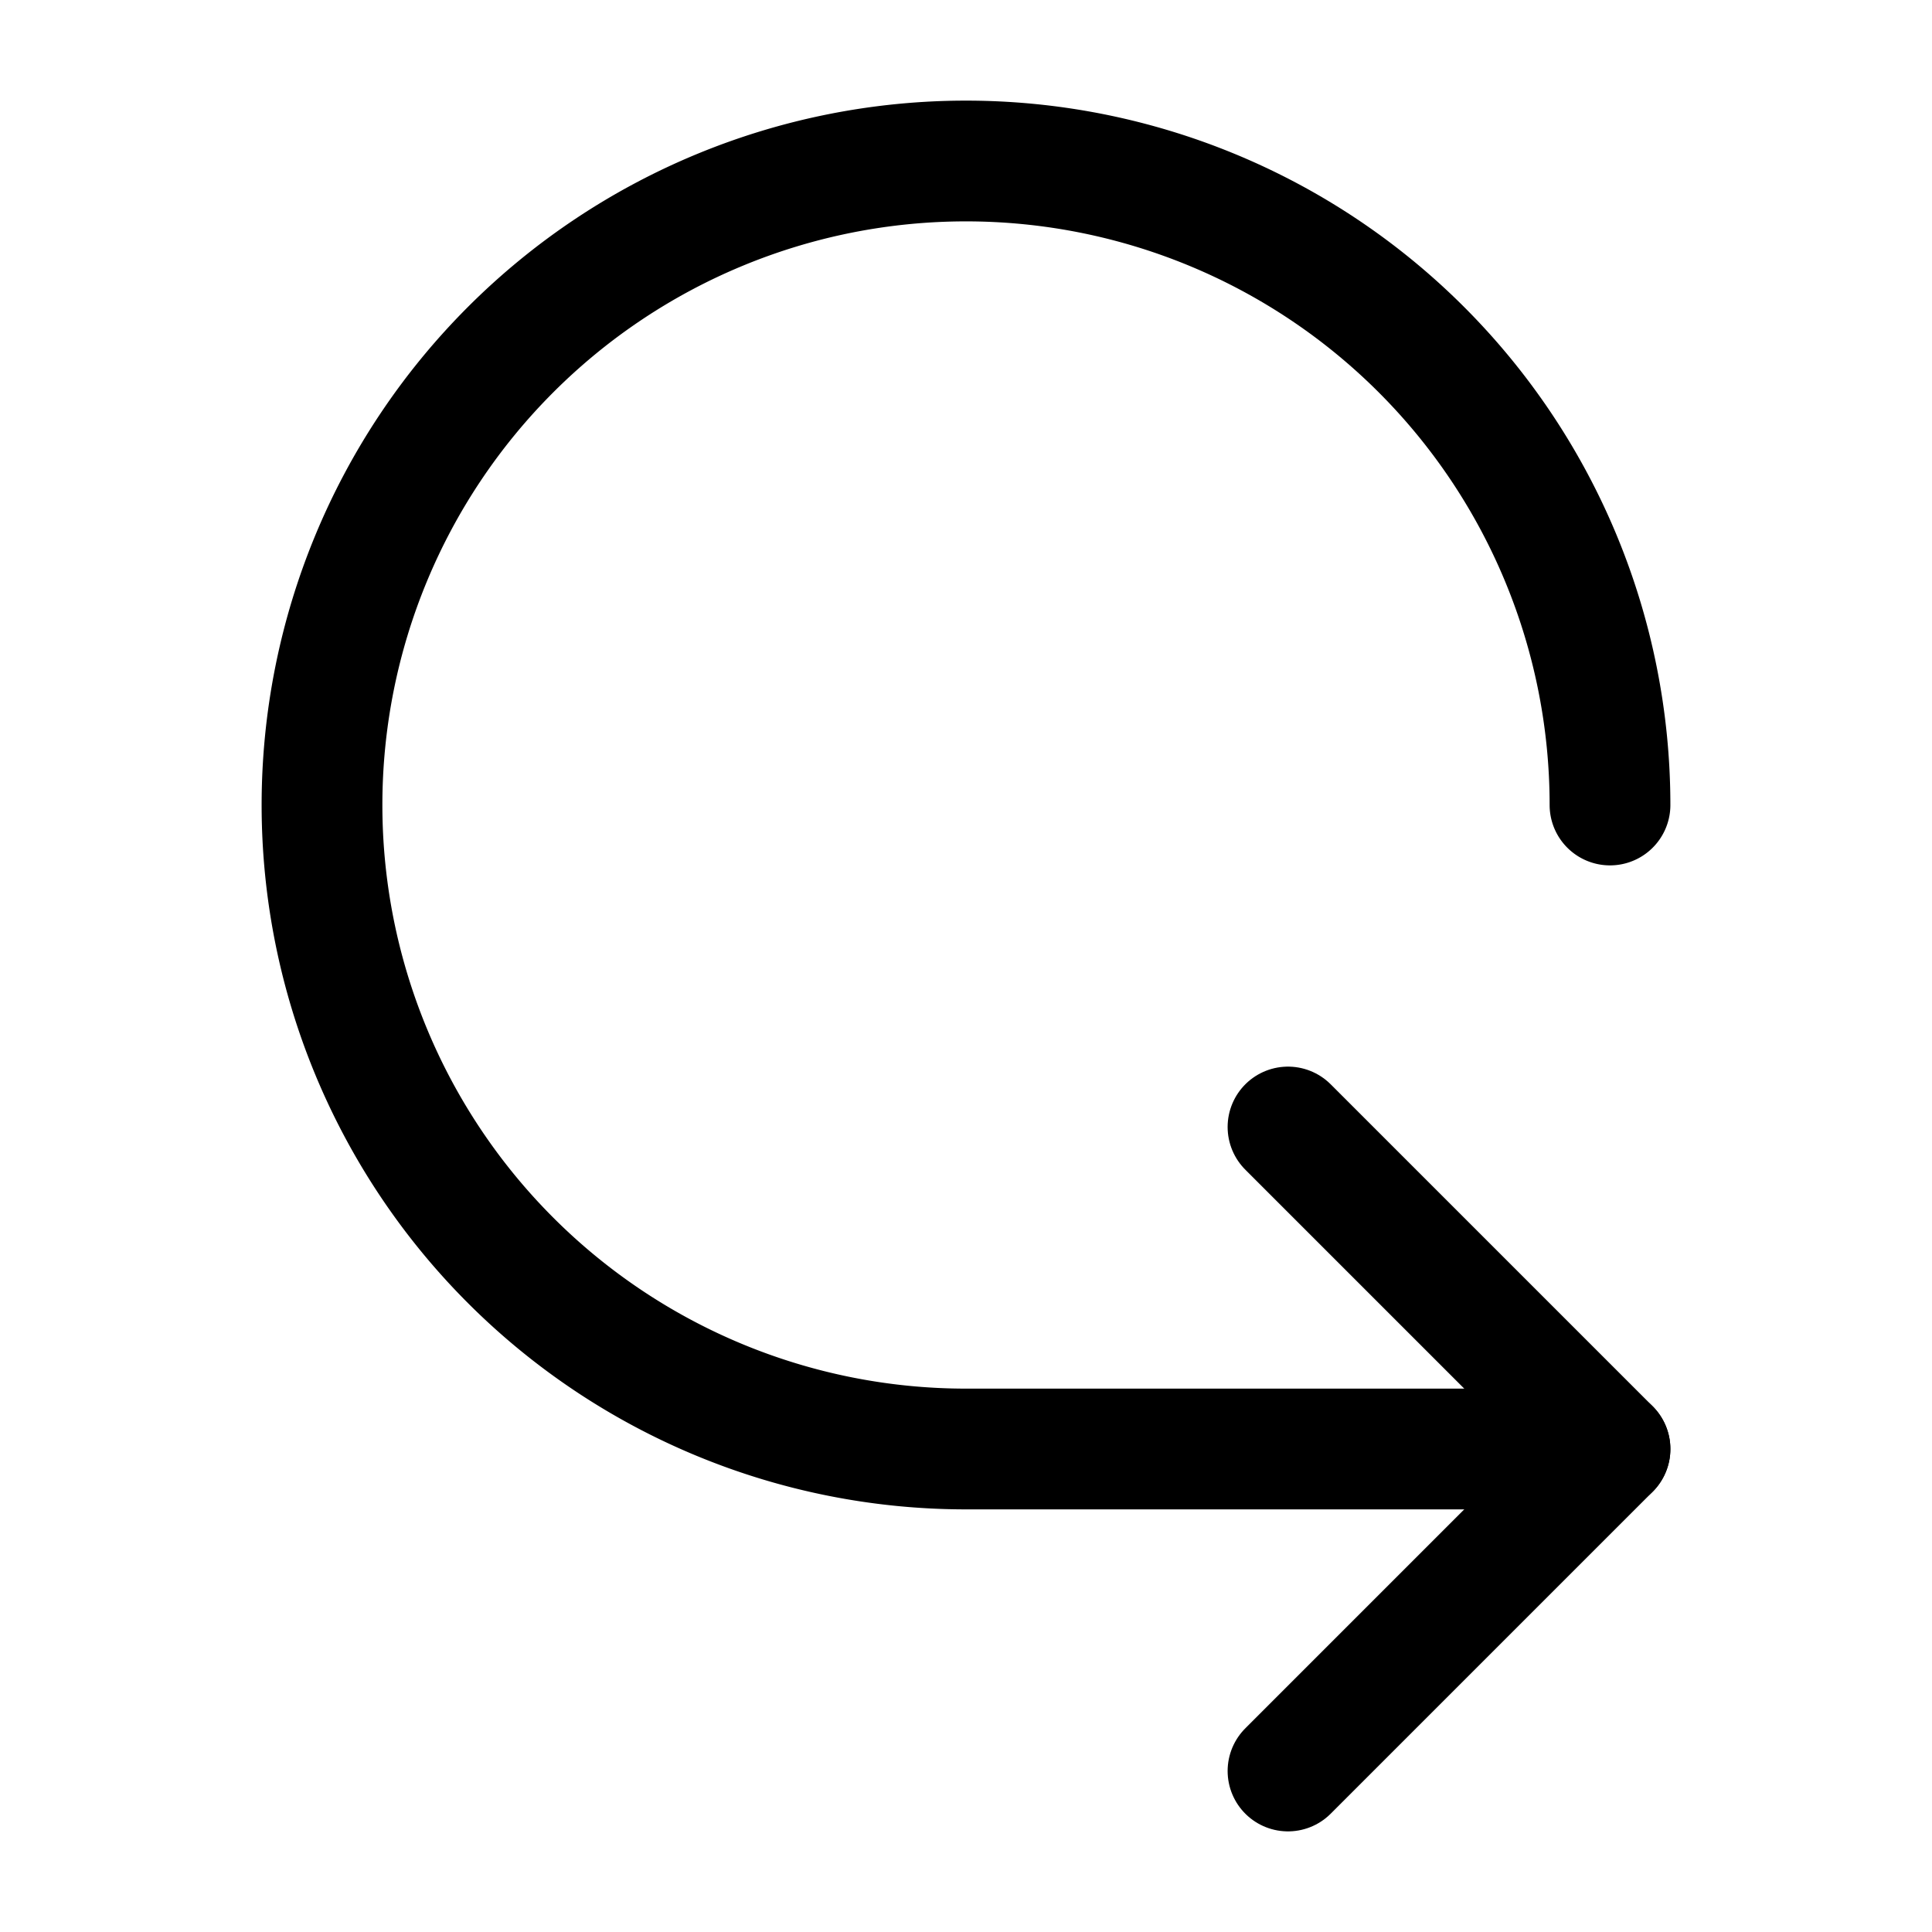 <svg xmlns="http://www.w3.org/2000/svg" width="24" height="24" fill="none" stroke="currentColor" stroke-linecap="round" stroke-linejoin="round" stroke-width="1.5" viewBox="0 0 24 24"><path d="m16 14 4 4-4 4"/><path d="M20 10a8 8 0 1 0-8 8h8"/></svg>